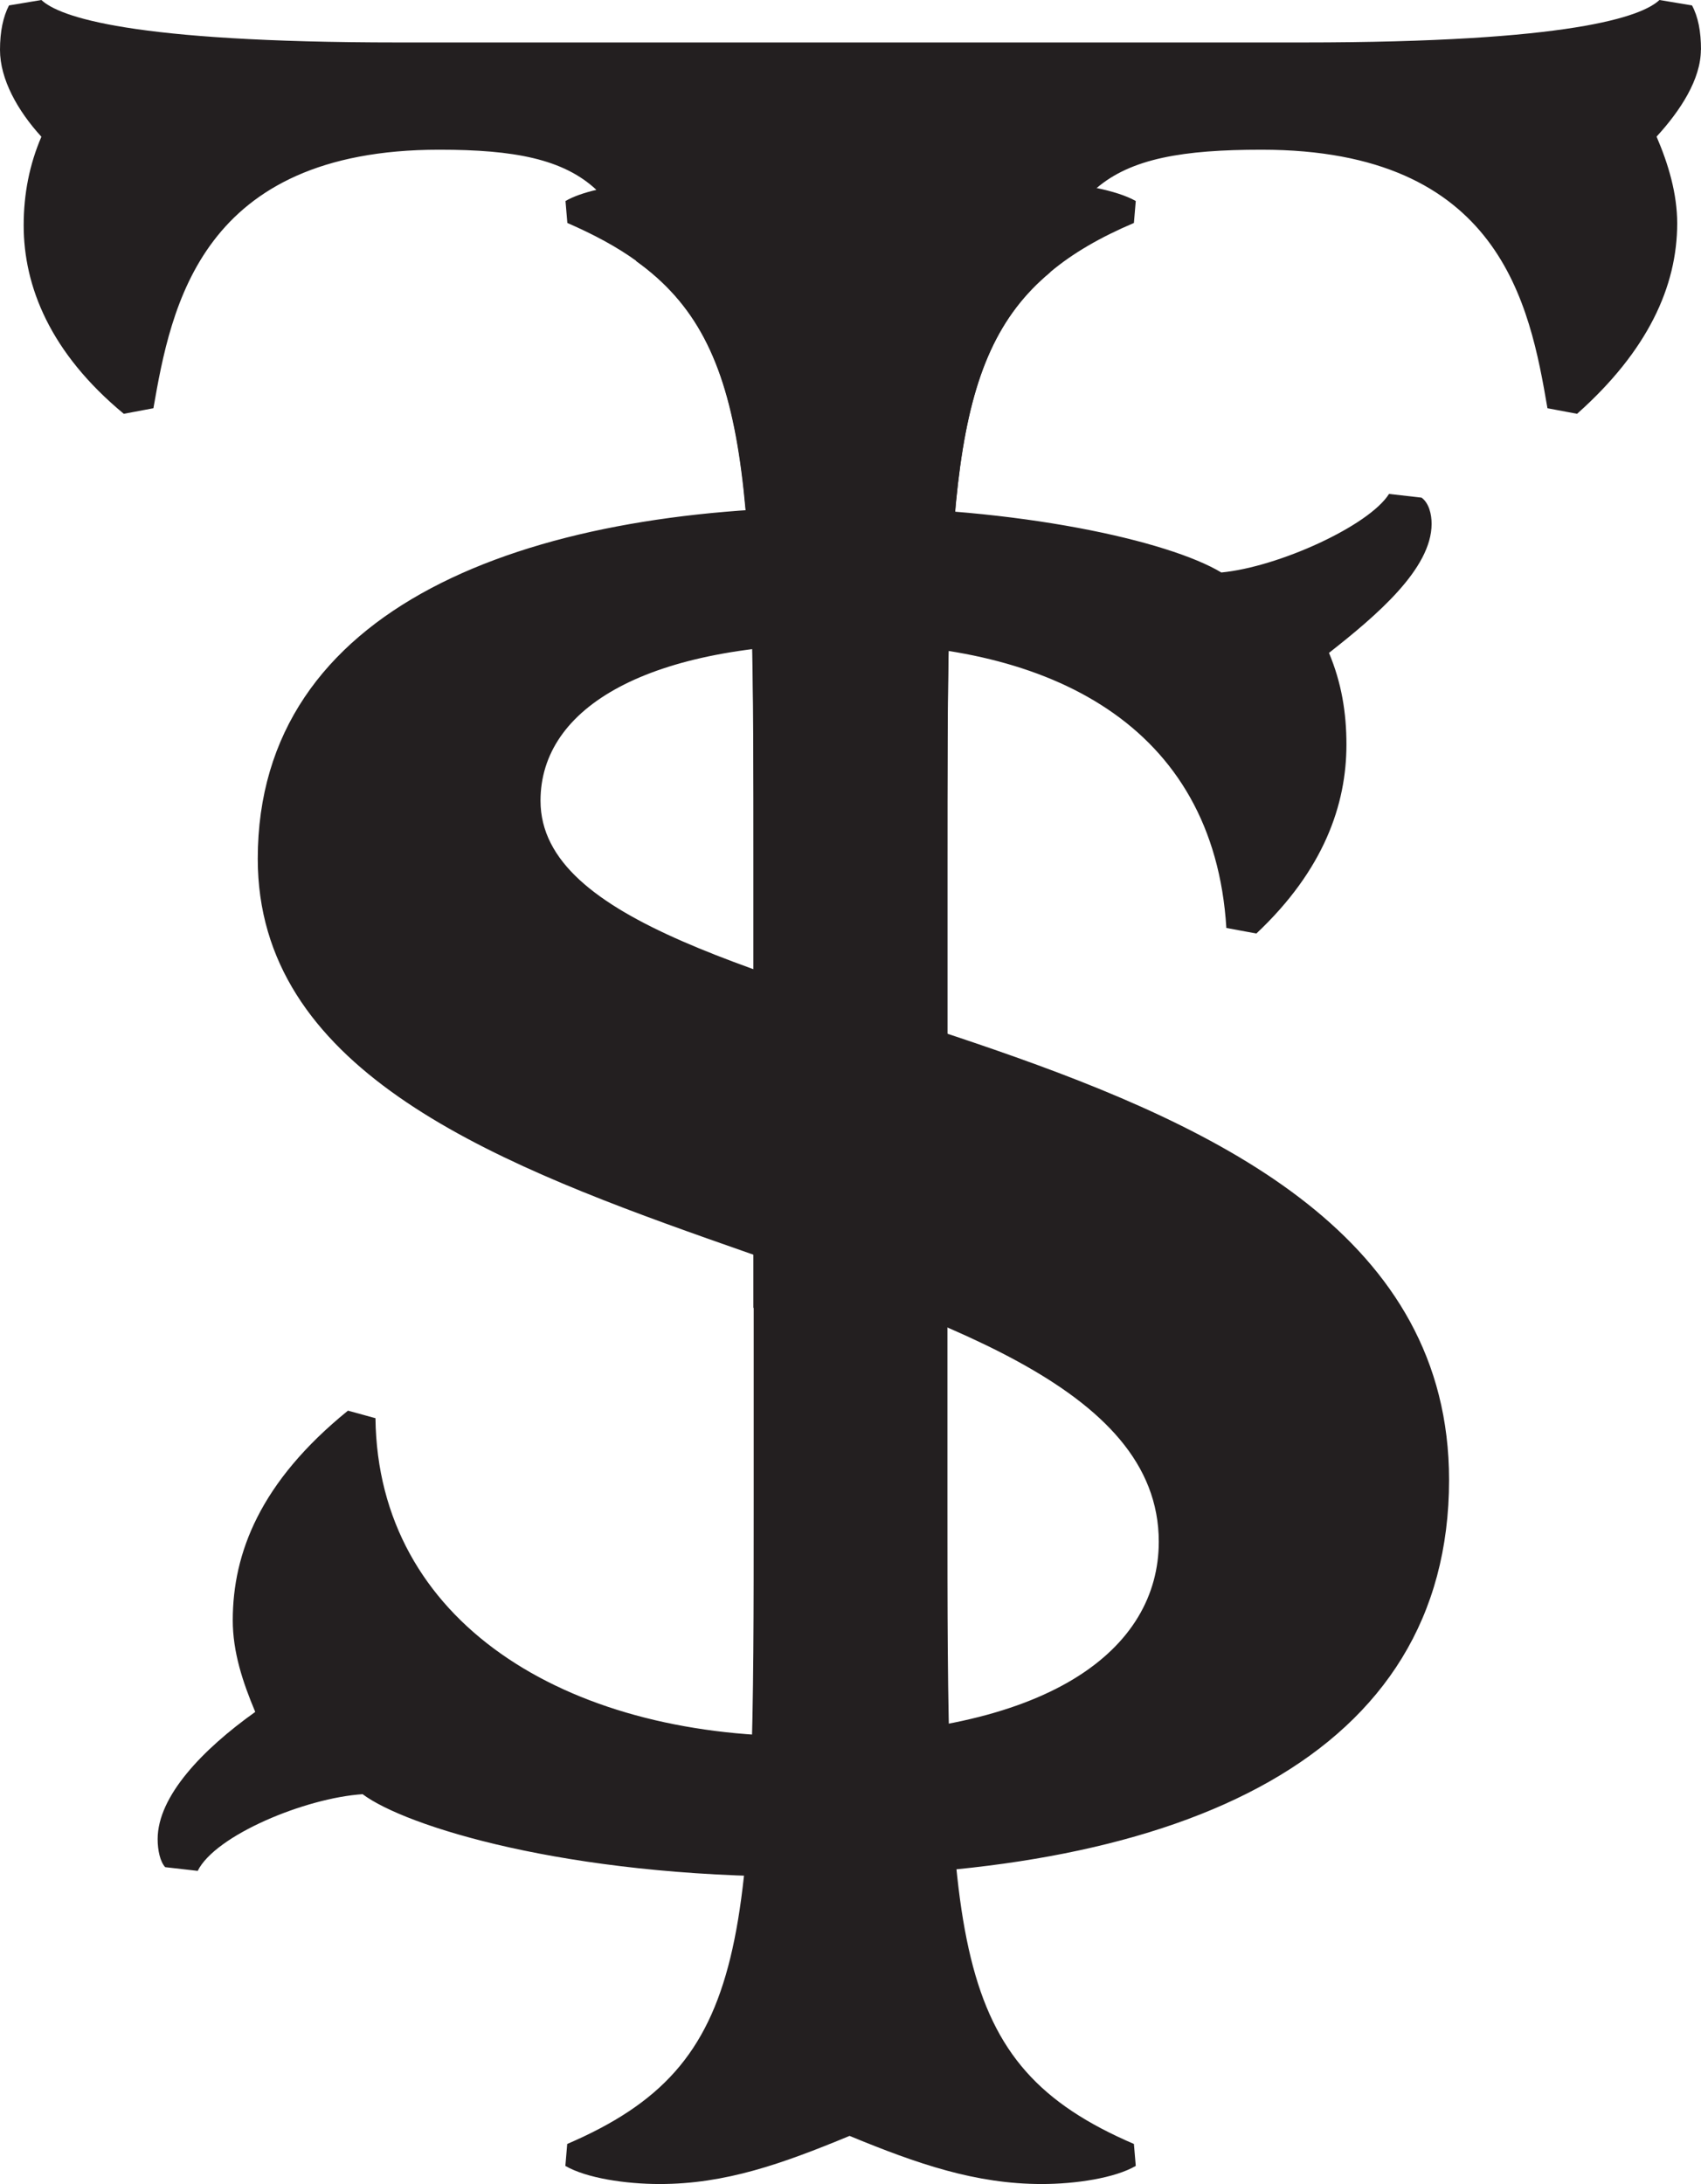 <svg viewBox="0 0 128.62 165.16" xmlns="http://www.w3.org/2000/svg" id="Layer_2">
  <defs>
    <style>
      .cls-1 {
        fill: #231f20;
      }
    </style>
  </defs>
  <g data-name="Layer_1" id="Layer_1-2">
    <g>
      <path d="M27.44,135.67c-4.35.28-11.16,3.11-12.49,5.8l-2.46-.28c-.38-.42-.57-1.27-.57-2.12,0-3.25,3.41-6.79,7.38-9.62-.95-2.26-1.7-4.53-1.7-6.93,0-5.09,2.08-10.47,8.71-15.85l2.08.57c.19,15.42,14.38,24.05,32.17,24.05,18.93,0,27.06-6.65,27.06-14.71,0-23.63-68.13-20.23-68.13-51.64,0-19.1,20.25-26.6,44.09-26.6,13.44,0,24.79,2.55,28.77,4.95,4.35-.42,11.17-3.54,12.68-5.94l2.46.28c.57.42.76,1.27.76,1.98,0,3.4-4.16,6.93-7.76,9.76.95,2.26,1.32,4.53,1.32,6.93,0,4.53-1.7,9.48-6.81,14.29l-2.27-.42c-.95-15.42-13.44-21.51-28.58-21.51s-23.28,4.81-23.28,11.89c0,18.39,68.7,14.71,68.7,51.36,0,20.8-19.87,30-49.02,30-17.79,0-29.9-3.82-33.12-6.23Z" class="cls-1"></path>
      <path d="M71.64,113.5v-48.02c0-27.3,0-38.44,7.77-44.9,1.7-1.43,3.77-2.63,6.33-3.72l.14-1.66c-.74-.42-1.8-.74-2.95-.98-1.32-.25-2.8-.38-4.15-.38-4.99,0-9.4,1.5-14.53,3.64-5.11-2.13-9.38-3.64-14.36-3.64-1.58,0-3.31.18-4.77.51-.94.22-1.76.5-2.36.85l.14,1.66c2.02.88,3.75,1.81,5.23,2.88,8.86,6.34,8.86,17.2,8.86,45.74v48.02c0,33.32,0,42.56-14.1,48.62l-.14,1.66c1.58.92,4.55,1.37,7.13,1.37,4.97,0,9.24-1.52,14.36-3.64,5.13,2.12,9.54,3.64,14.53,3.64,2.56,0,5.53-.45,7.11-1.37l-.14-1.66c-14.1-6.06-14.1-15.3-14.1-48.62Z" class="cls-1"></path>
      <path d="M128.62,3.77c0-1.4-.22-2.51-.68-3.36l-2.46-.41c-1.34,1.26-6.67,3.21-26.95,3.21H30.11C9.82,3.21,4.47,1.26,3.13,0L.68.41c-.44.85-.68,1.96-.68,3.36,0,2.23,1.34,4.61,3.13,6.57-.9,2.09-1.34,4.32-1.34,6.7,0,4.61,2,9.64,7.57,14.25l2.24-.42c1.34-7.68,3.57-19.55,21.62-19.55,5.65,0,9.38.7,11.88,3.04,1.34,1.26,2.32,3.01,3.01,5.39,8.86,6.34,8.86,17.2,8.86,45.74v33.41c2.62-.53,4.99-1.15,6.77-1.81,2.02.74,4.81,1.43,7.89,2v-33.59c0-27.3,0-38.44,7.77-44.9.76-2.91,1.88-4.95,3.51-6.37,2.62-2.25,6.55-2.91,12.48-2.91,18.07,0,20.28,11.72,21.62,19.55l2.24.42c5.35-4.76,7.57-9.64,7.57-14.4,0-2.23-.66-4.47-1.56-6.56,1.8-1.96,3.35-4.34,3.35-6.57Z" class="cls-1"></path>
    </g>
  </g>
</svg>